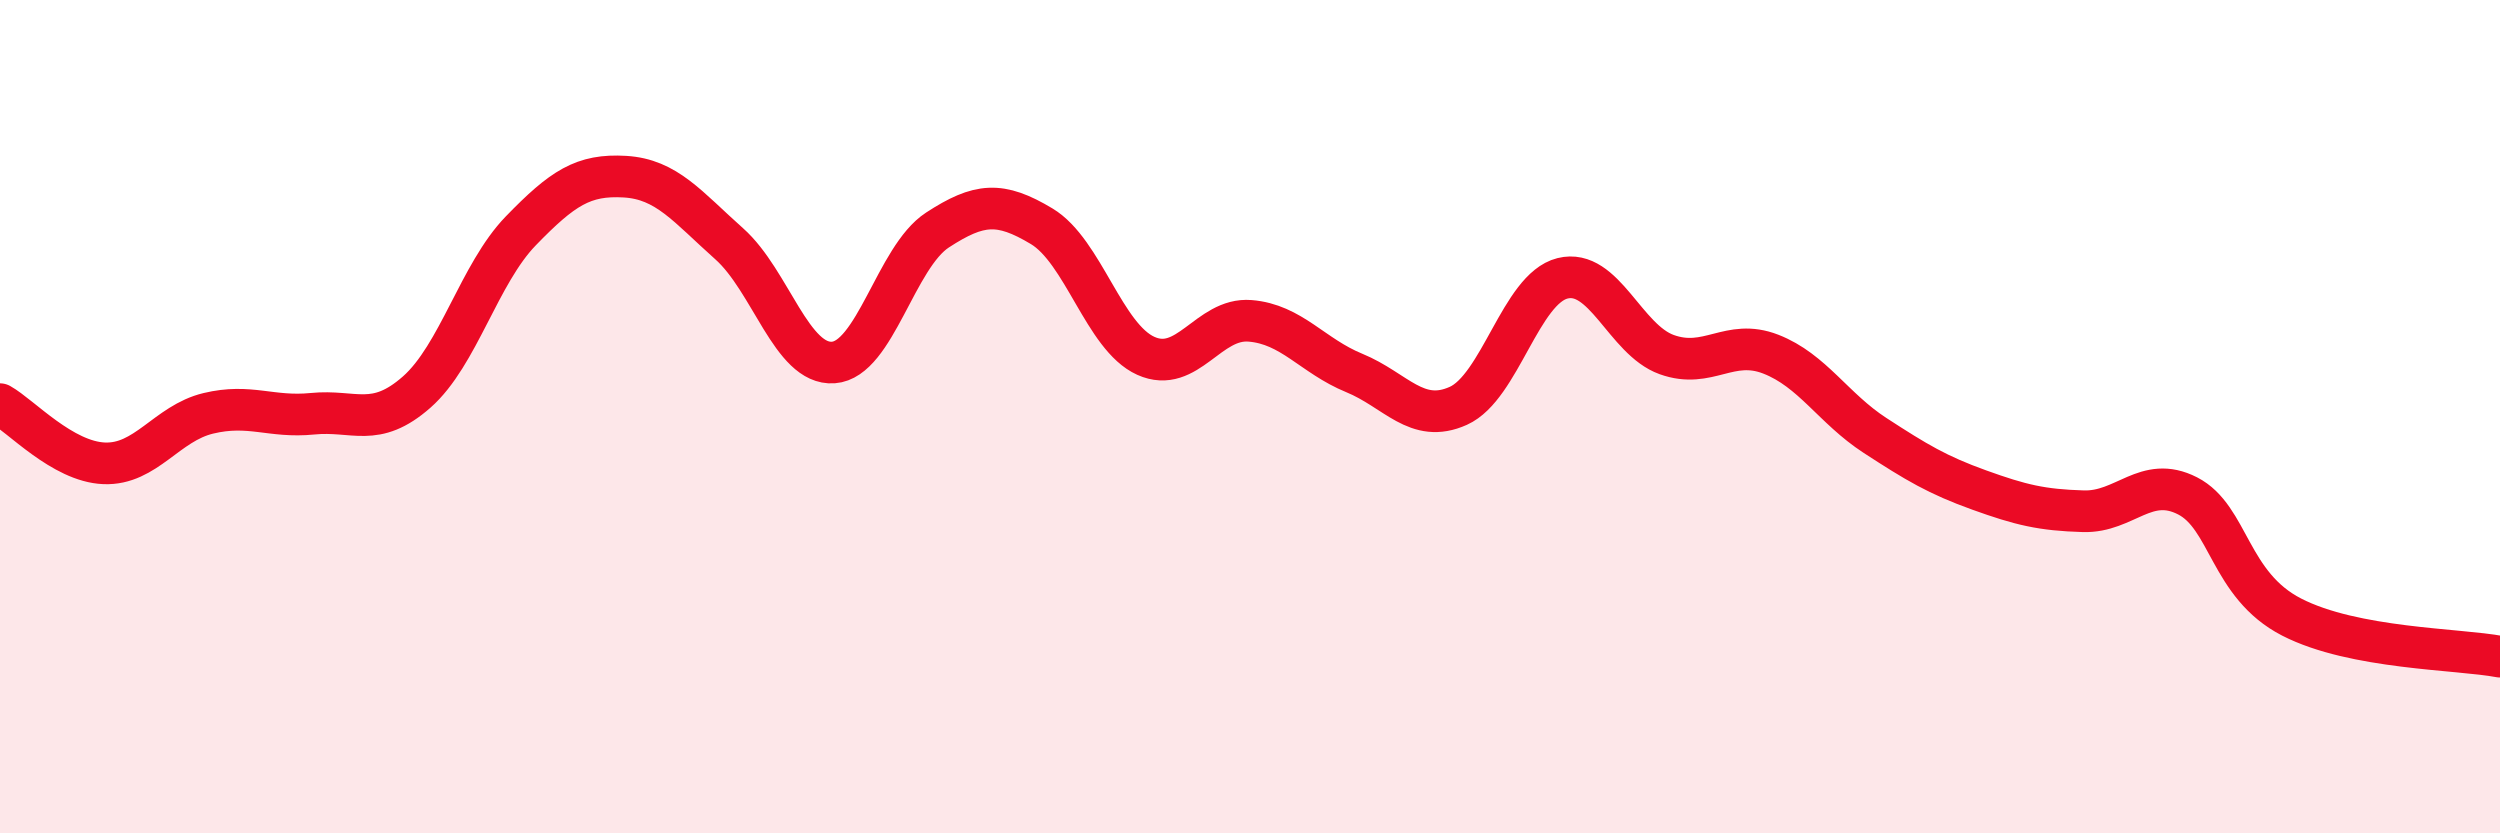 
    <svg width="60" height="20" viewBox="0 0 60 20" xmlns="http://www.w3.org/2000/svg">
      <path
        d="M 0,9.7 C 0.5,9.98 1.5,11.08 2.5,11.12 C 3.5,11.16 4,10.16 5,9.92 C 6,9.68 6.5,10.03 7.5,9.93 C 8.5,9.83 9,10.29 10,9.41 C 11,8.53 11.5,6.57 12.5,5.54 C 13.5,4.51 14,4.18 15,4.24 C 16,4.3 16.5,4.96 17.5,5.85 C 18.5,6.74 19,8.77 20,8.7 C 21,8.63 21.5,6.17 22.5,5.52 C 23.5,4.87 24,4.83 25,5.43 C 26,6.03 26.5,8.09 27.5,8.54 C 28.5,8.99 29,7.62 30,7.7 C 31,7.78 31.5,8.54 32.5,8.95 C 33.5,9.36 34,10.19 35,9.74 C 36,9.29 36.5,6.93 37.5,6.68 C 38.5,6.43 39,8.15 40,8.51 C 41,8.87 41.5,8.11 42.5,8.5 C 43.5,8.89 44,9.8 45,10.45 C 46,11.1 46.5,11.4 47.5,11.76 C 48.5,12.12 49,12.24 50,12.27 C 51,12.3 51.5,11.39 52.5,11.9 C 53.5,12.41 53.5,14.04 55,14.81 C 56.5,15.58 59,15.57 60,15.76L60 20L0 20Z"
        fill="#EB0A25"
        opacity="0.1"
        stroke-linecap="round"
        stroke-linejoin="round"
      />
      <path
        d="M 0,9.7 C 0.5,9.98 1.5,11.08 2.5,11.12 C 3.5,11.16 4,10.16 5,9.92 C 6,9.68 6.5,10.03 7.5,9.93 C 8.5,9.83 9,10.29 10,9.41 C 11,8.53 11.5,6.57 12.5,5.54 C 13.5,4.51 14,4.18 15,4.24 C 16,4.3 16.5,4.96 17.5,5.85 C 18.5,6.74 19,8.77 20,8.7 C 21,8.63 21.5,6.17 22.5,5.52 C 23.5,4.87 24,4.83 25,5.43 C 26,6.03 26.5,8.09 27.5,8.54 C 28.5,8.99 29,7.62 30,7.7 C 31,7.78 31.5,8.54 32.5,8.95 C 33.5,9.36 34,10.19 35,9.74 C 36,9.29 36.5,6.93 37.5,6.68 C 38.5,6.43 39,8.15 40,8.51 C 41,8.87 41.5,8.11 42.5,8.5 C 43.5,8.89 44,9.8 45,10.45 C 46,11.1 46.5,11.4 47.5,11.76 C 48.5,12.12 49,12.24 50,12.27 C 51,12.3 51.5,11.39 52.5,11.9 C 53.5,12.41 53.5,14.04 55,14.81 C 56.5,15.58 59,15.57 60,15.76"
        stroke="#EB0A25"
        stroke-width="1"
        fill="none"
        stroke-linecap="round"
        stroke-linejoin="round"
      />
    </svg>
  